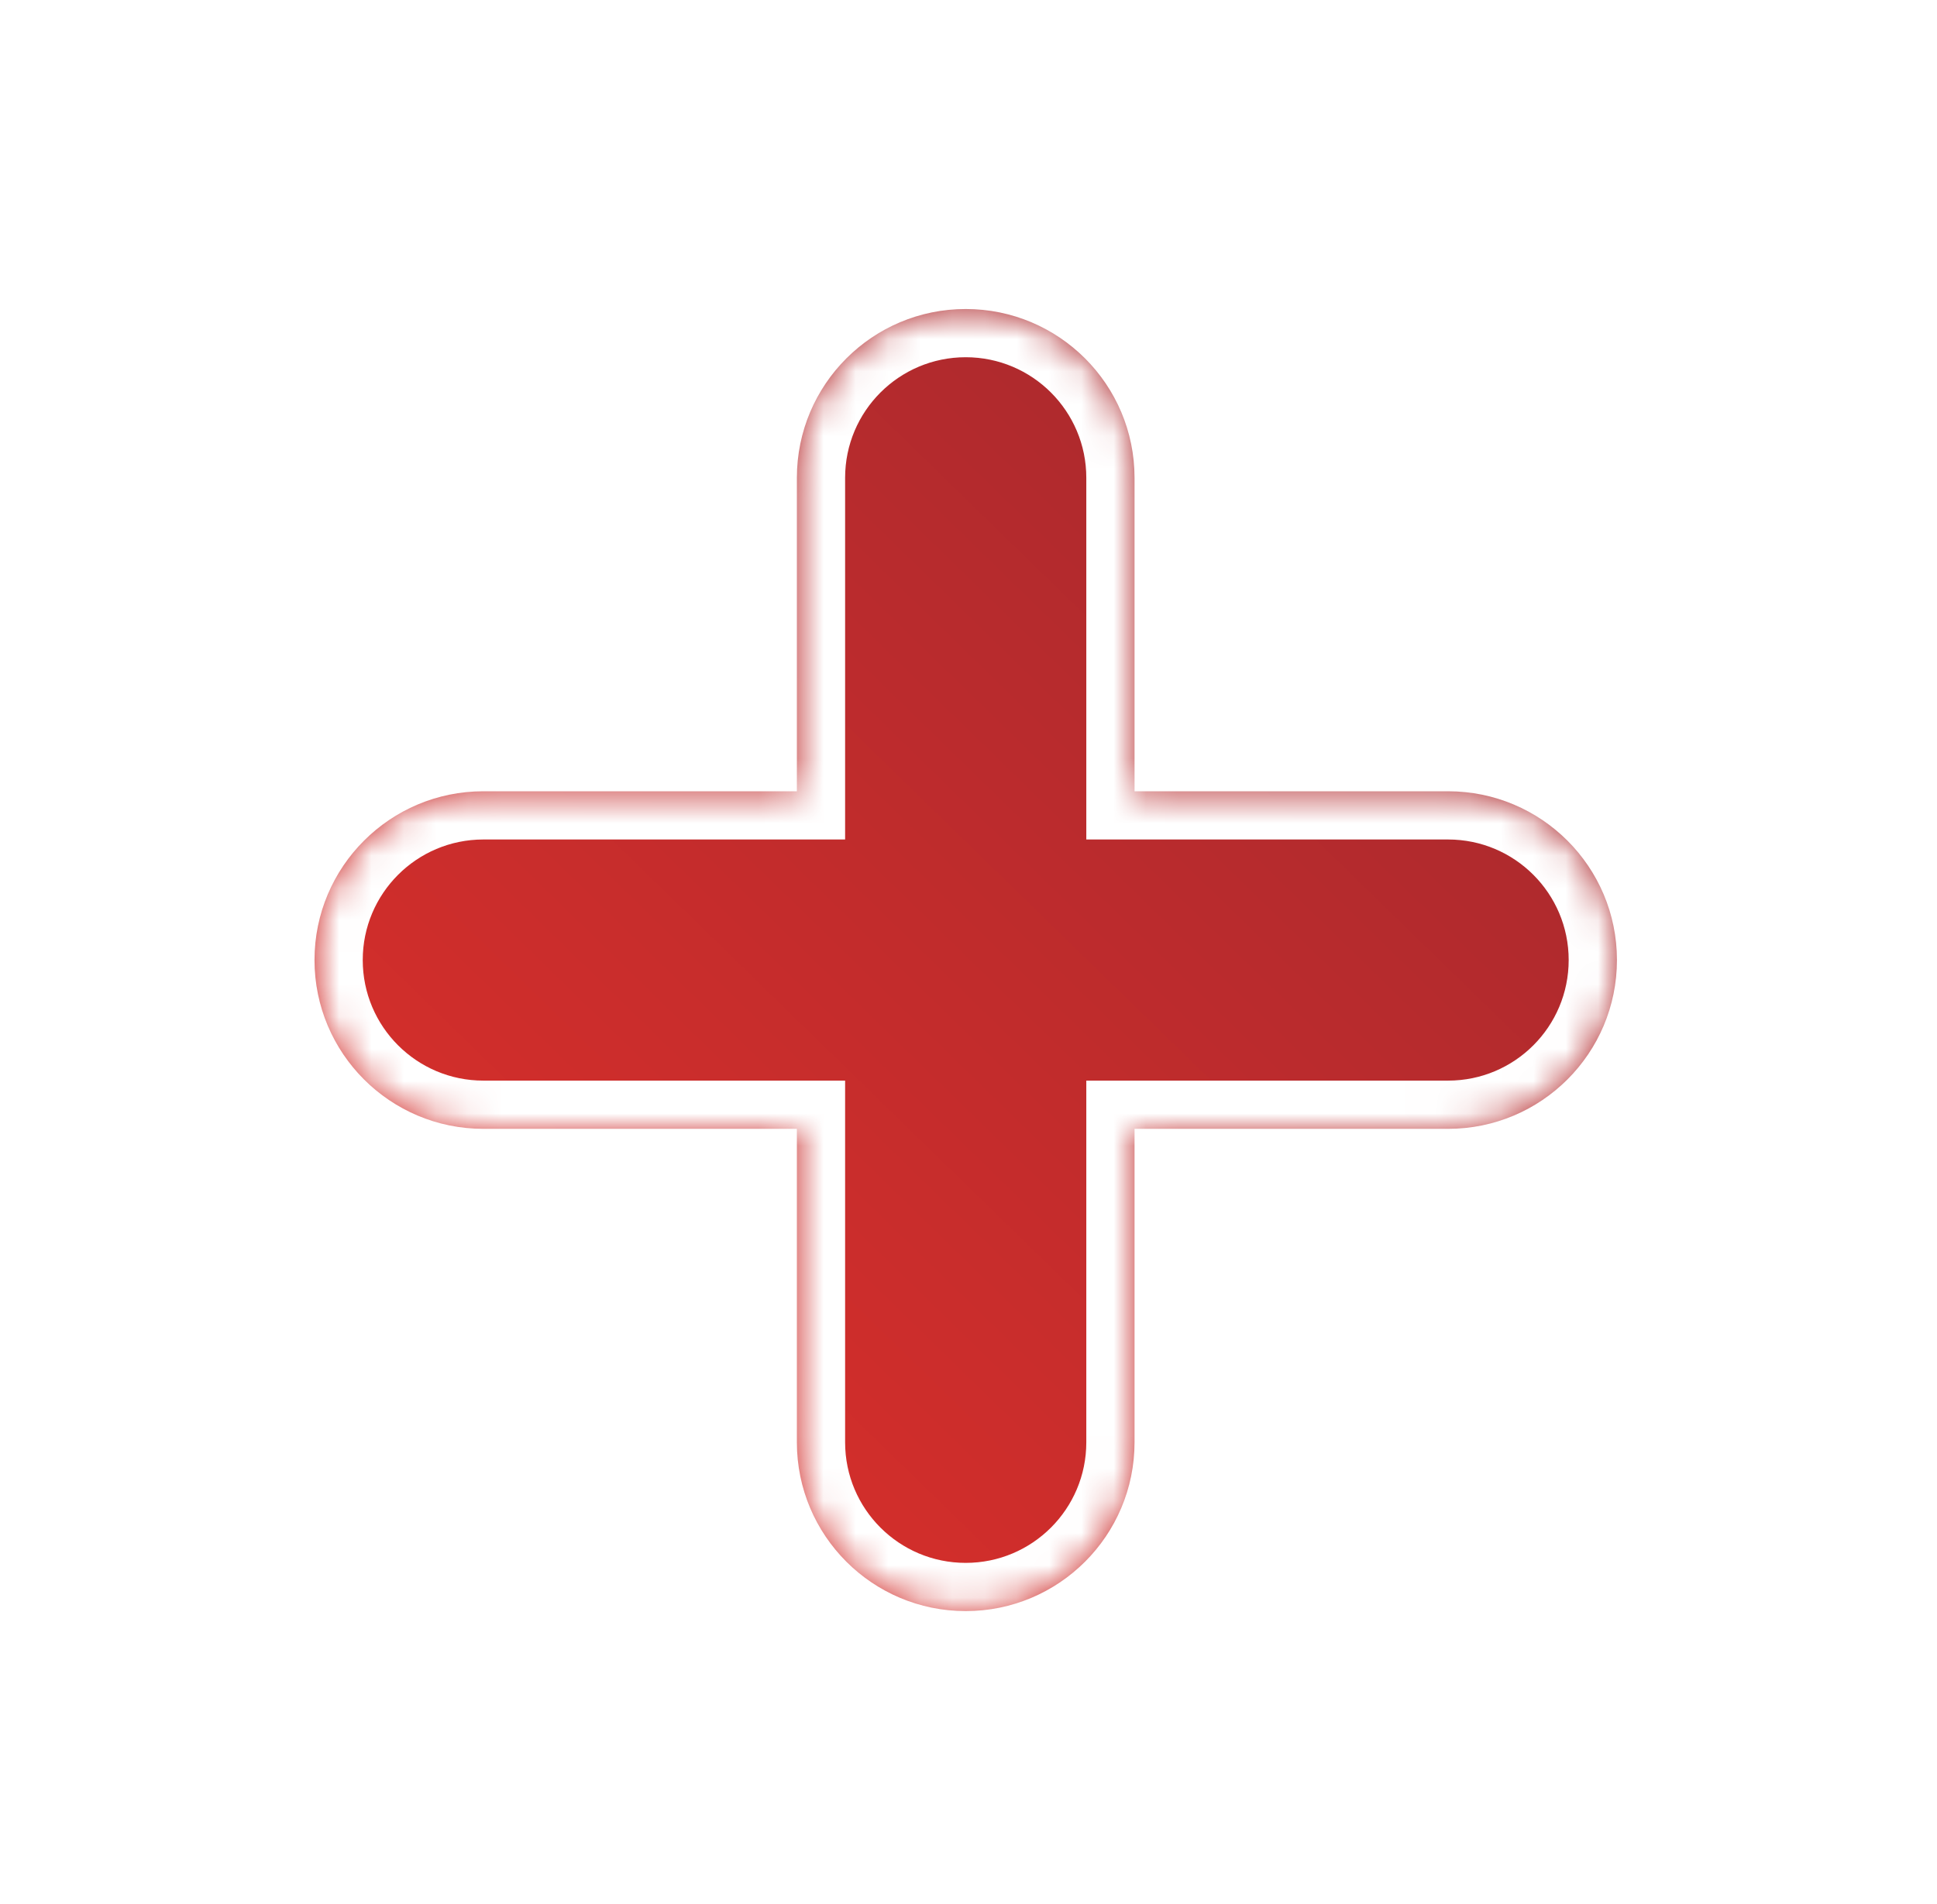 <svg width="60" height="59" viewBox="0 0 60 59" fill="none" xmlns="http://www.w3.org/2000/svg">
<g filter="url(#filter0_d_9_251)">
<mask id="path-1-inside-1_9_251" fill="white">
<path fill-rule="evenodd" clip-rule="evenodd" d="M35.143 14.804C35.143 11.915 32.802 9.574 29.913 9.574C27.025 9.574 24.684 11.915 24.684 14.804L24.684 24.516H14.972C12.084 24.516 9.742 26.857 9.742 29.745C9.742 32.634 12.084 34.975 14.972 34.975H24.684L24.684 44.688C24.684 47.576 27.025 49.917 29.913 49.917C32.802 49.917 35.143 47.576 35.143 44.688V34.975H44.856C47.744 34.975 50.086 32.634 50.086 29.745C50.086 26.857 47.744 24.516 44.856 24.516H35.143V14.804Z"/>
</mask>
<path fill-rule="evenodd" clip-rule="evenodd" d="M35.143 14.804C35.143 11.915 32.802 9.574 29.913 9.574C27.025 9.574 24.684 11.915 24.684 14.804L24.684 24.516H14.972C12.084 24.516 9.742 26.857 9.742 29.745C9.742 32.634 12.084 34.975 14.972 34.975H24.684L24.684 44.688C24.684 47.576 27.025 49.917 29.913 49.917C32.802 49.917 35.143 47.576 35.143 44.688V34.975H44.856C47.744 34.975 50.086 32.634 50.086 29.745C50.086 26.857 47.744 24.516 44.856 24.516H35.143V14.804Z" fill="url(#paint0_linear_9_251)"/>
<path d="M29.913 9.574V11.068V9.574ZM24.684 14.804H26.178H24.684ZM24.684 24.516V26.01H26.178V24.516H24.684ZM24.684 34.975H26.178V33.481H24.684V34.975ZM24.684 44.688H23.19H24.684ZM35.143 34.975V33.481H33.649V34.975H35.143ZM35.143 24.516H33.649V26.01H35.143V24.516ZM29.913 11.068C31.977 11.068 33.649 12.741 33.649 14.804H36.637C36.637 11.09 33.627 8.08 29.913 8.08V11.068ZM26.178 14.804C26.178 12.741 27.85 11.068 29.913 11.068V8.08C26.2 8.08 23.19 11.09 23.19 14.804H26.178ZM26.178 24.516L26.178 14.804L23.19 14.804L23.19 24.516H26.178ZM14.972 26.01H24.684V23.022H14.972V26.01ZM11.236 29.745C11.236 27.683 12.909 26.01 14.972 26.01V23.022C11.258 23.022 8.248 26.032 8.248 29.745H11.236ZM14.972 33.481C12.909 33.481 11.236 31.809 11.236 29.745H8.248C8.248 33.459 11.258 36.469 14.972 36.469V33.481ZM24.684 33.481H14.972V36.469H24.684V33.481ZM26.178 44.688V34.975H23.19L23.19 44.688H26.178ZM29.913 48.423C27.85 48.423 26.178 46.751 26.178 44.688H23.19C23.19 48.401 26.2 51.411 29.913 51.411V48.423ZM33.649 44.688C33.649 46.751 31.977 48.423 29.913 48.423V51.411C33.627 51.411 36.637 48.401 36.637 44.688H33.649ZM33.649 34.975V44.688H36.637V34.975H33.649ZM44.856 33.481H35.143V36.469H44.856V33.481ZM48.591 29.745C48.591 31.809 46.919 33.481 44.856 33.481V36.469C48.569 36.469 51.58 33.459 51.58 29.745H48.591ZM44.856 26.01C46.919 26.01 48.591 27.683 48.591 29.745H51.58C51.58 26.032 48.569 23.022 44.856 23.022V26.01ZM35.143 26.01H44.856V23.022H35.143V26.01ZM33.649 14.804V24.516H36.637V14.804H33.649Z" fill="white" mask="url(#path-1-inside-1_9_251)"/>
</g>
<defs>
<filter id="filter0_d_9_251" x="0.777" y="0.609" width="58.274" height="58.274" filterUnits="userSpaceOnUse" color-interpolation-filters="sRGB">
<feFlood flood-opacity="0" result="BackgroundImageFix"/>
<feColorMatrix in="SourceAlpha" type="matrix" values="0 0 0 0 0 0 0 0 0 0 0 0 0 0 0 0 0 0 127 0" result="hardAlpha"/>
<feOffset/>
<feGaussianBlur stdDeviation="4.483"/>
<feComposite in2="hardAlpha" operator="out"/>
<feColorMatrix type="matrix" values="0 0 0 0 0 0 0 0 0 0 0 0 0 0 0 0 0 0 0.22 0"/>
<feBlend mode="normal" in2="BackgroundImageFix" result="effect1_dropShadow_9_251"/>
<feBlend mode="normal" in="SourceGraphic" in2="effect1_dropShadow_9_251" result="shape"/>
</filter>
<linearGradient id="paint0_linear_9_251" x1="45.603" y1="14.804" x2="17.96" y2="43.193" gradientUnits="userSpaceOnUse">
<stop stop-color="#A7292E"/>
<stop offset="0.96" stop-color="#D42E2B"/>
</linearGradient>
</defs>
</svg>
